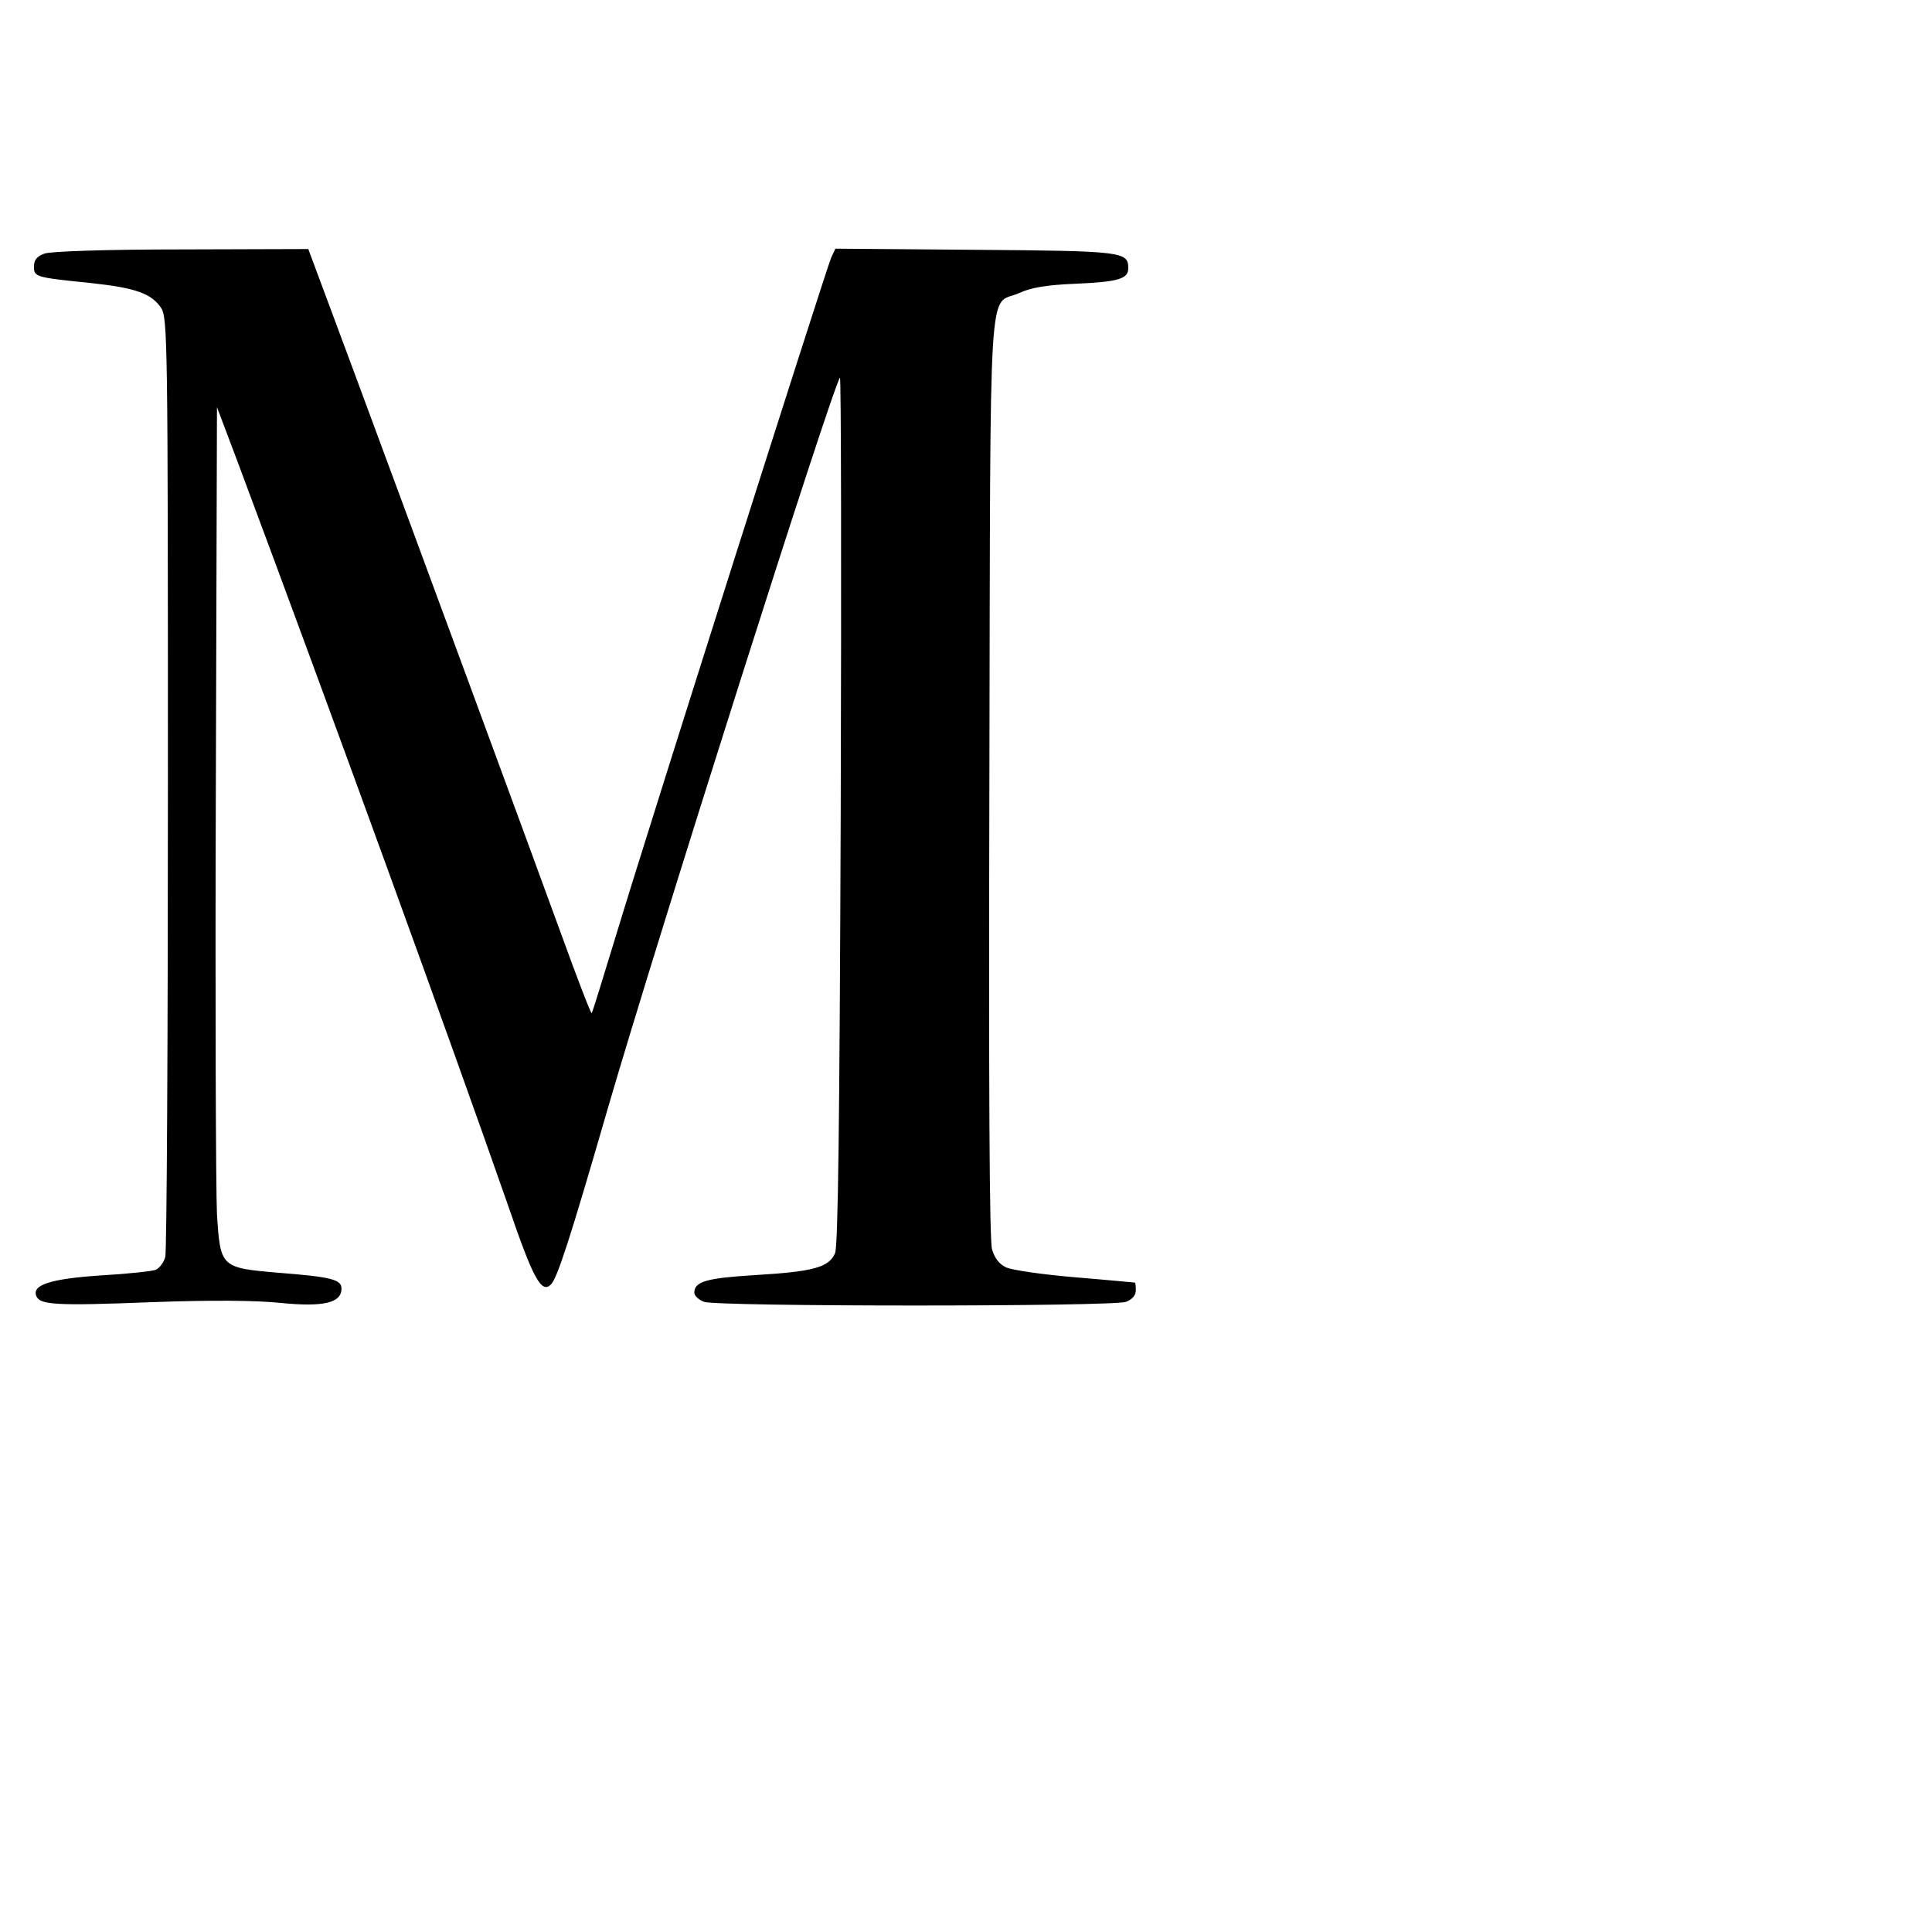 <?xml version="1.0" standalone="no"?>
<!DOCTYPE svg PUBLIC "-//W3C//DTD SVG 20010904//EN"
 "http://www.w3.org/TR/2001/REC-SVG-20010904/DTD/svg10.dtd">
<svg version="1.0" xmlns="http://www.w3.org/2000/svg"
 width="512pt" height="512pt" viewBox="0 0 512 512"
 preserveAspectRatio="xMidYMid meet">
<g transform="translate(0,512) scale(0.1,-0.1)"
fill="#000000" stroke="none">
<path d="M118 4448 c-20 -7 -28 -17 -28 -34 0 -28 3 -29 150 -44 121 -13 161
-28 187 -66 17 -27 18 -84 18 -1259 0 -676 -3 -1242 -7 -1256 -4 -15 -16 -30
-25 -34 -10 -4 -76 -11 -146 -15 -133 -9 -182 -25 -171 -54 9 -24 49 -27 303
-17 163 6 279 5 346 -2 112 -11 160 0 160 38 0 24 -26 31 -166 42 -154 13
-155 14 -164 155 -3 62 -5 569 -3 1126 l3 1013 54 -143 c253 -677 565 -1536
719 -1977 65 -190 87 -230 112 -205 17 17 51 122 150 464 129 444 598 1921
616 1939 3 3 4 -512 2 -1144 -3 -834 -7 -1157 -15 -1176 -16 -38 -59 -49 -210
-58 -131 -8 -163 -17 -163 -47 0 -8 12 -19 26 -24 34 -13 1084 -13 1118 0 16
6 26 17 26 30 0 11 -1 20 -2 21 -2 0 -73 7 -158 14 -85 7 -167 19 -183 26 -18
8 -31 24 -38 48 -7 24 -9 430 -7 1257 3 1364 -4 1241 78 1277 32 15 74 22 150
25 114 5 140 13 140 41 0 44 -13 46 -405 49 l-371 3 -11 -23 c-13 -29 -485
-1514 -569 -1792 -35 -114 -64 -210 -66 -211 -2 -2 -39 94 -82 213 -94 258
-386 1050 -551 1495 l-118 317 -336 -1 c-198 0 -347 -5 -363 -11z"/>
</g>
</svg>
